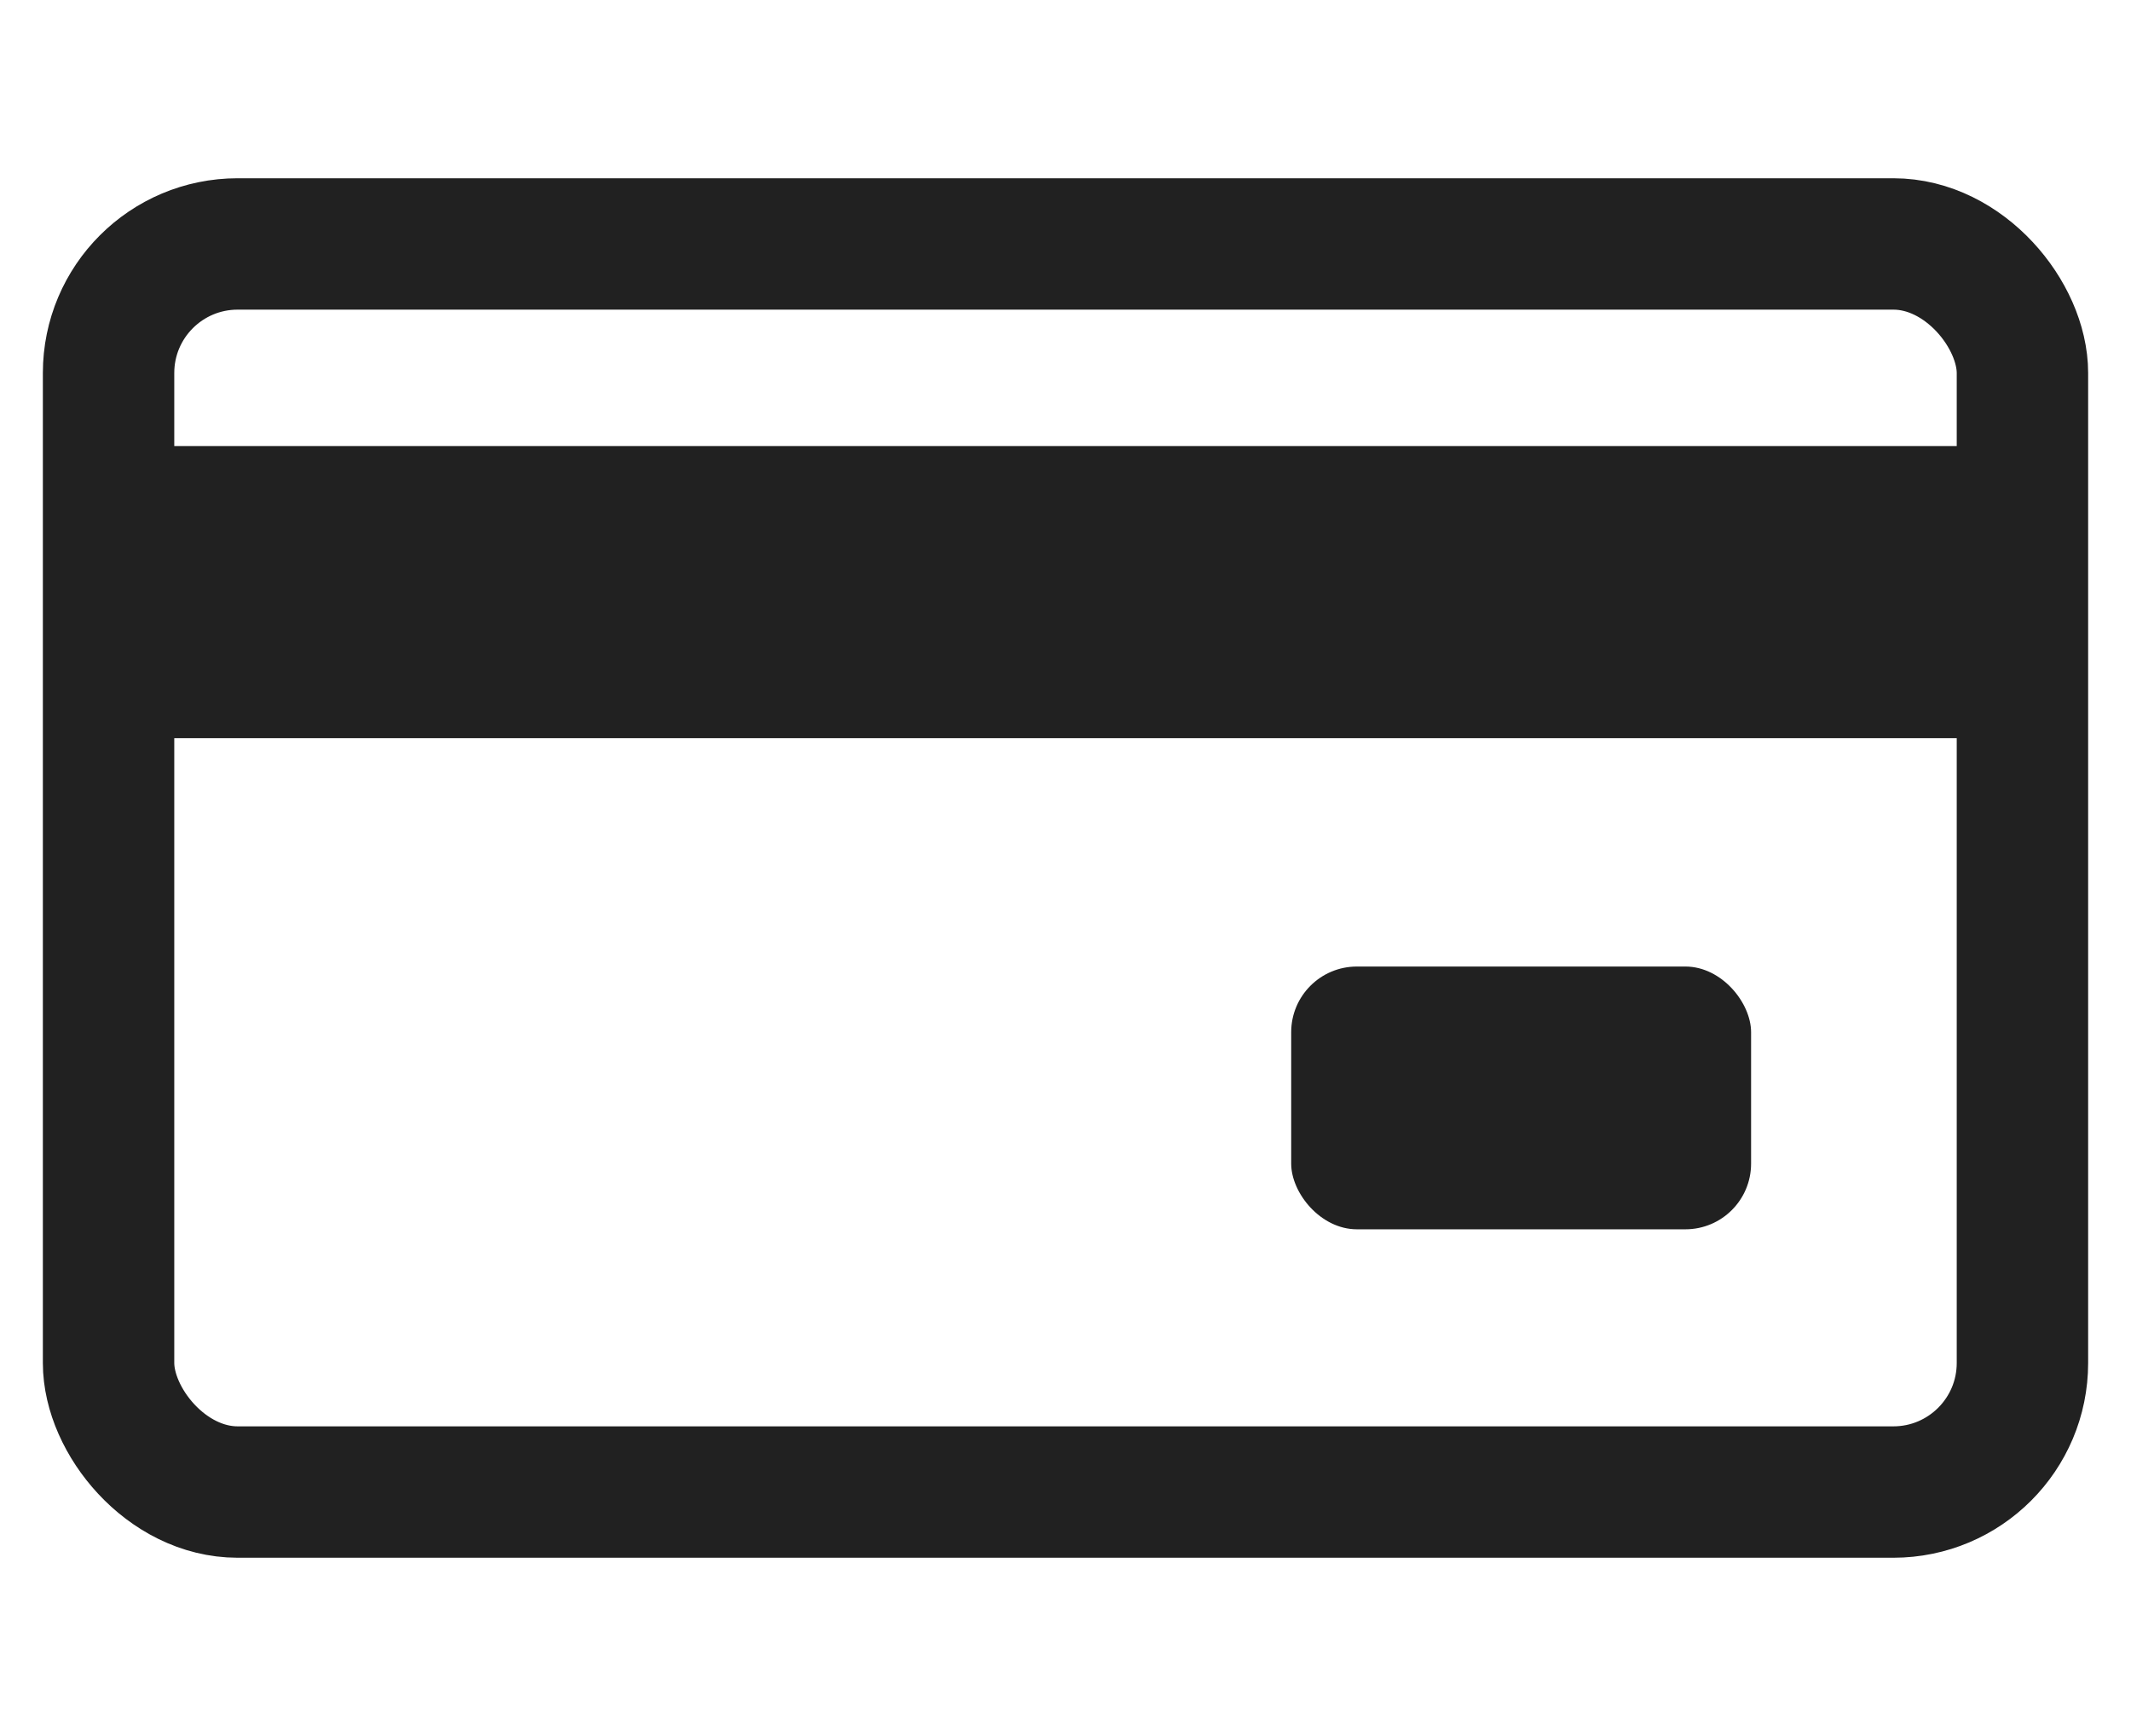 <svg xmlns="http://www.w3.org/2000/svg" data-keepColors="true" width="54" height="44" fill="none" viewBox="0 0 54 44"><path fill="#212121" d="M2.114 11.305h50.388v7.404H2.114z"/><rect width="48.498" height="31.633" x="2.751" y="6.183" stroke="#212121" stroke-width="3.33" rx="3.271"/><rect width="11.654" height="6.66" x="32.719" y="24.497" fill="#212121" rx="1.665"/></svg>